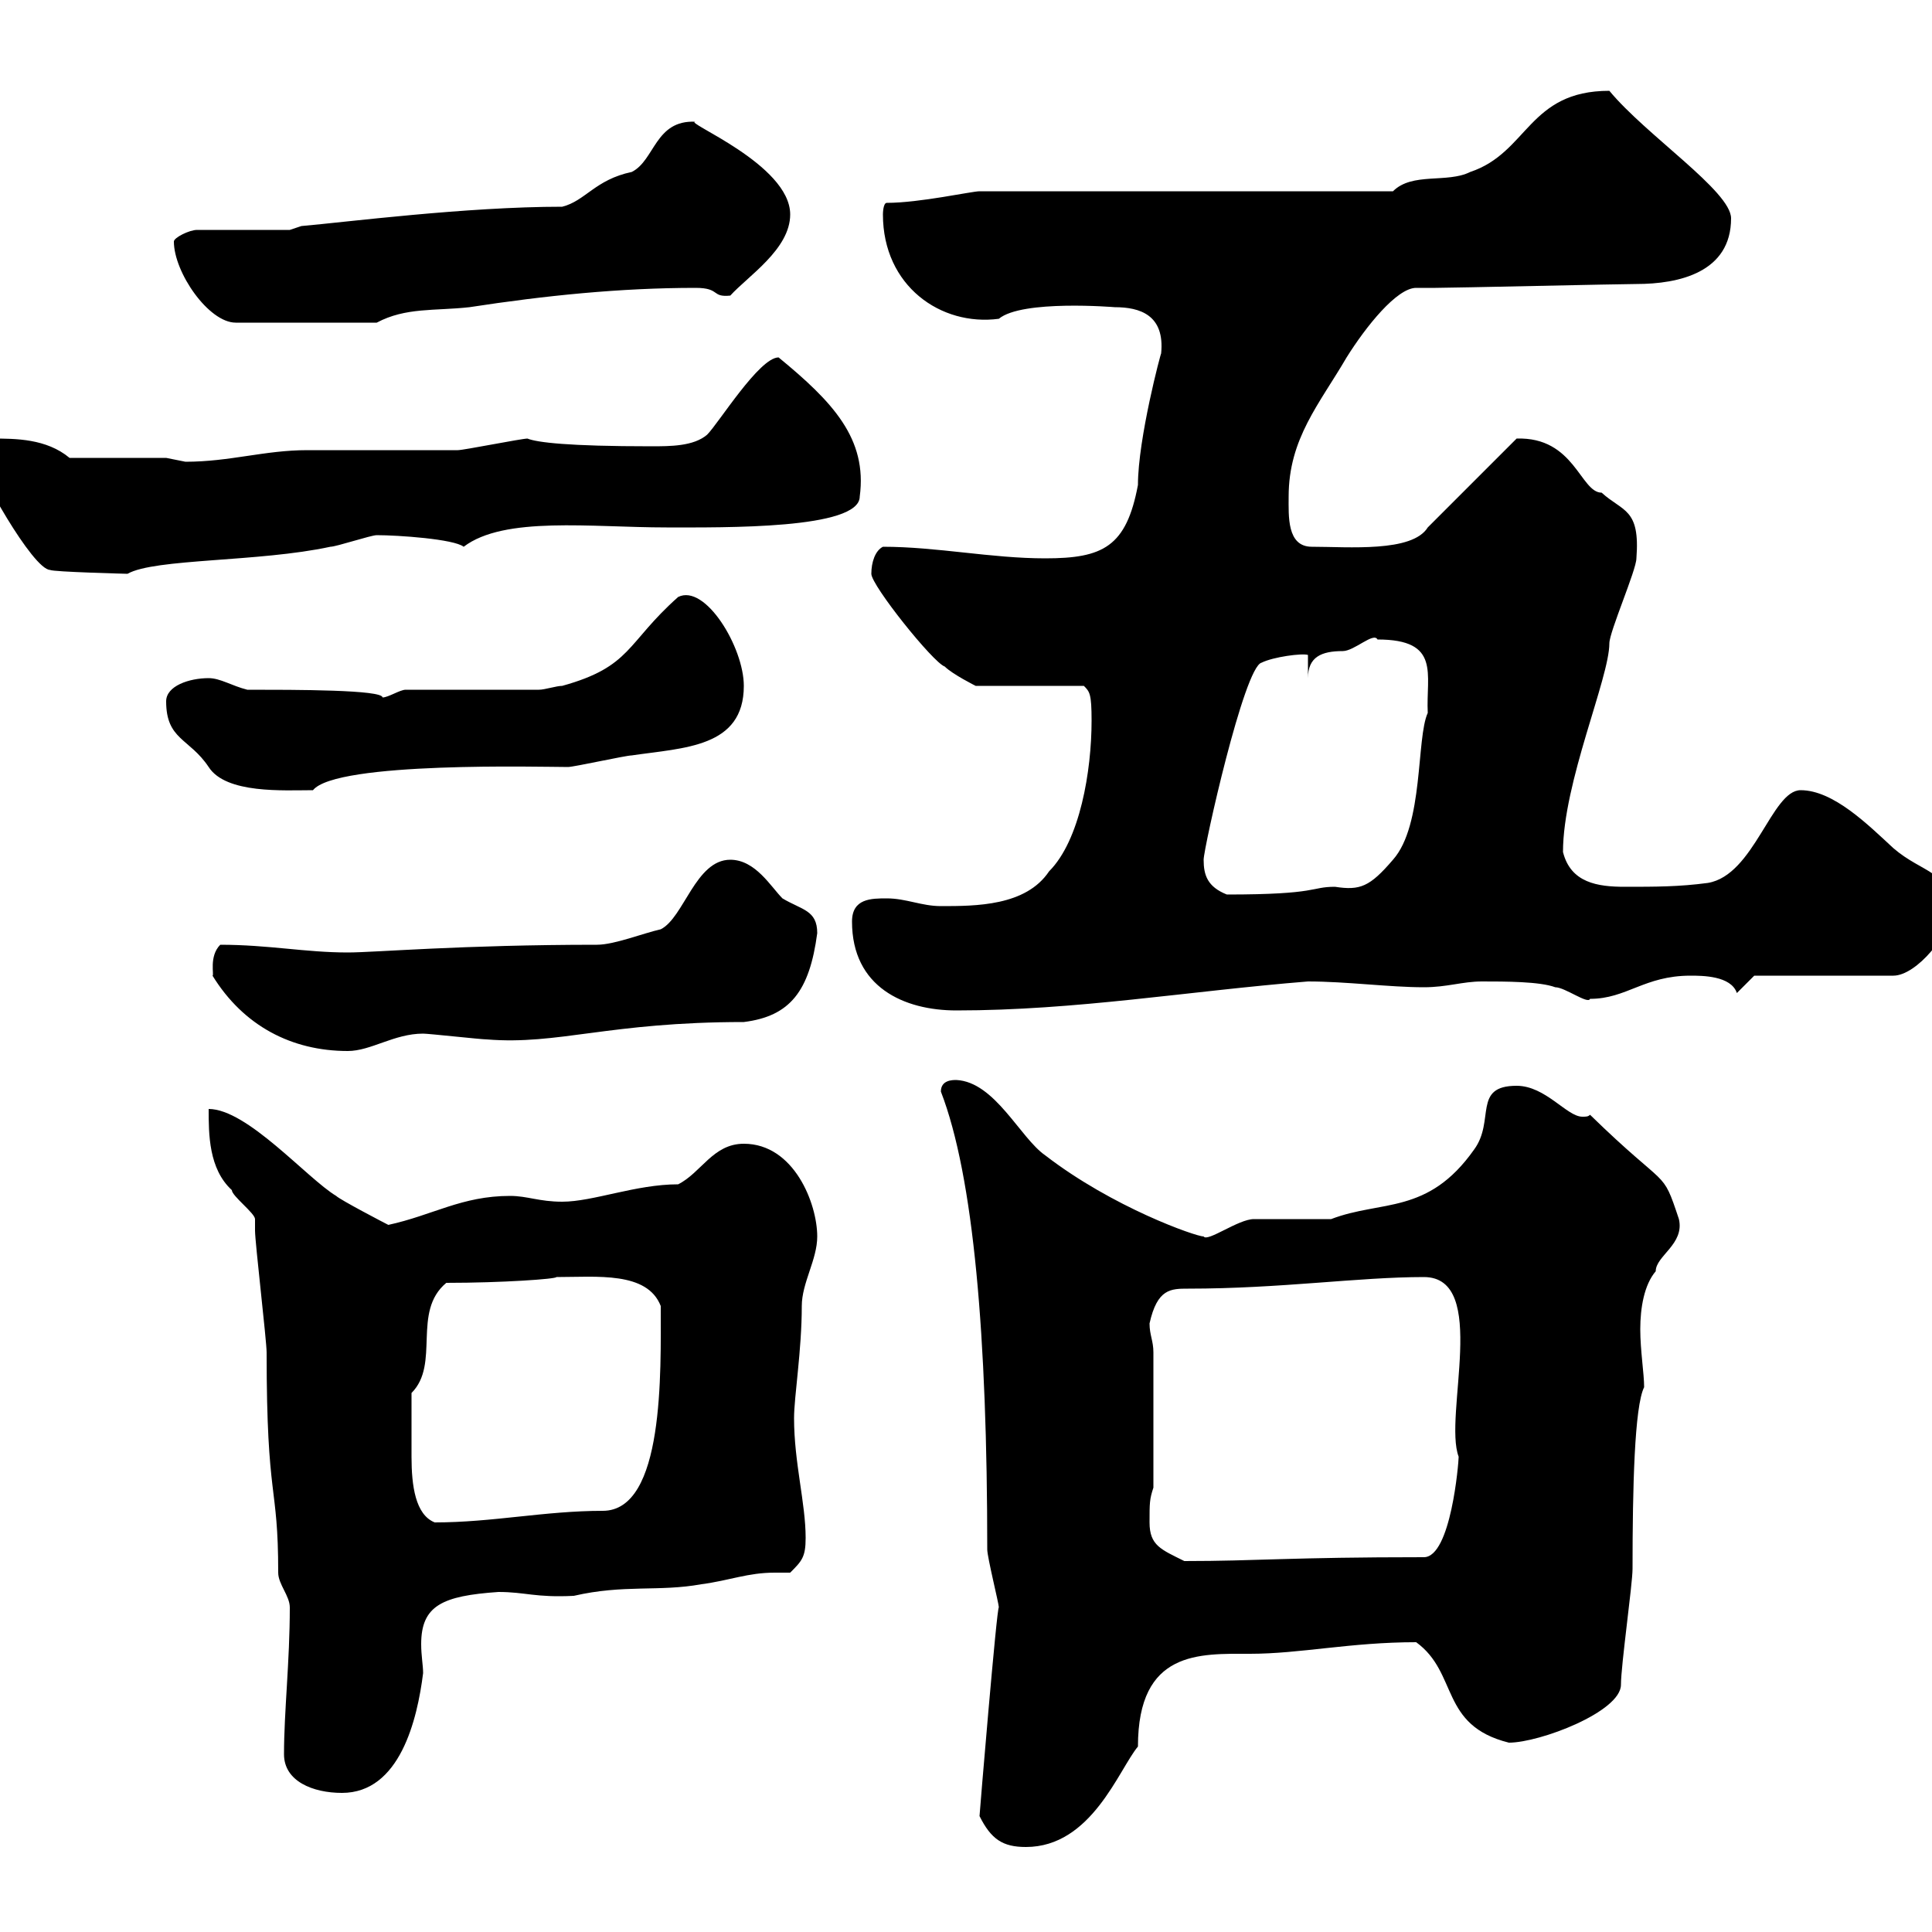<svg xmlns="http://www.w3.org/2000/svg" xmlns:xlink="http://www.w3.org/1999/xlink" width="300" height="300"><path d="M152.10 282C153.90 285.60 155.70 286.80 159.30 286.80C169.50 286.80 173.70 274.80 176.70 271.20C176.70 256.20 186.30 256.80 194.10 256.80C201.90 256.80 209.70 255 219.90 255C226.50 259.80 223.50 267.90 234.30 270.60C239.10 270.60 251.70 265.80 251.70 261.60C251.70 258.60 253.50 246 253.50 243.60C253.50 231 253.80 218.40 255.30 215.40C255.30 213.30 254.70 209.70 254.70 206.40C254.70 203.10 255.30 199.50 257.10 197.40C257.10 195 261.60 193.20 260.70 189.30C258 181.20 259.20 185.10 246.90 173.10C246.60 173.40 246.30 173.40 245.70 173.40C243.30 173.40 240 168.60 235.50 168.60C228.60 168.60 232.20 174 228.90 178.50C221.70 188.70 214.50 186.30 206.70 189.30L194.70 189.30C192.30 189.30 187.50 192.90 186.90 192C185.70 192 172.80 187.50 162.30 179.40C158.40 176.70 154.50 168 148.50 167.70C147.90 167.70 146.10 167.70 146.10 169.50C151.20 182.70 153.30 207.60 153.30 240.60C153.30 241.80 155.10 249 155.10 249.60C154.80 249.30 152.10 281.70 152.10 282ZM44.10 272.40C44.10 276.60 48.60 278.40 53.10 278.40C62.10 278.40 64.80 267 65.70 259.80C65.70 258.60 65.40 257.10 65.40 255.30C65.40 249.30 68.70 247.80 77.40 247.20C81.60 247.20 83.10 248.10 89.10 247.80C96.90 246 102.30 247.20 108.90 246C113.40 245.40 116.10 244.20 120.30 244.20C120.90 244.20 121.50 244.20 122.70 244.20C124.50 242.40 125.10 241.80 125.10 238.80C125.10 233.40 123.30 227.10 123.30 220.20C123.30 216.90 124.50 209.70 124.50 202.80C124.50 199.20 126.90 195.60 126.90 192C126.90 186.90 123.30 177.60 115.50 177.60C110.70 177.60 108.90 182.10 105.30 183.90C98.70 183.90 92.10 186.60 87.30 186.60C83.70 186.60 81.90 185.70 79.20 185.70C71.70 185.70 67.20 188.70 60.30 190.20C59.70 189.90 52.80 186.30 52.20 185.70C47.70 183 38.40 172.20 32.40 172.20C32.40 176.10 32.40 181.50 36 184.80C36 185.70 39.60 188.40 39.60 189.30C39.60 189.30 39.60 191.10 39.60 191.10C39.60 192.90 41.40 208.20 41.40 210C41.40 233.40 43.20 230.10 43.20 244.20C43.20 246 45 247.80 45 249.60C45 258 44.10 265.80 44.10 272.40ZM178.50 236.40C178.50 233.40 178.50 232.80 179.10 231L179.10 210C179.10 208.20 178.50 207.30 178.50 205.50C179.70 200.10 181.80 200.10 184.50 200.10C198.90 200.10 210.90 198.30 221.10 198.30C231.30 198.30 224.10 219.90 226.50 226.20C226.50 227.10 225.30 241.80 221.10 241.80C200.10 241.80 195.30 242.40 183.90 242.40C180.30 240.60 178.50 240 178.50 236.40ZM63.90 220.80C63.90 220.80 63.90 217.20 63.90 216.30C68.40 211.80 63.90 203.70 69.30 199.20C78 199.20 86.40 198.60 86.40 198.30C92.70 198.30 100.50 197.40 102.60 202.80C102.60 213 103.20 234.60 93.60 234.60C84.60 234.60 76.50 236.40 67.50 236.40C64.50 235.20 63.90 230.70 63.90 226.20C63.90 224.40 63.90 222.30 63.90 220.80ZM33 151.50C37.80 159.30 45.30 163.20 54 163.20C57.60 163.20 61.20 160.50 65.70 160.50C66.60 160.50 74.70 161.40 75.60 161.40C86.70 162.30 94.50 158.70 115.50 158.70C122.70 157.80 125.70 153.90 126.90 144.90C126.90 141.30 124.50 141.30 121.50 139.50C119.70 137.70 117.30 133.50 113.40 133.50C108 133.50 106.20 142.50 102.60 144.30C99.90 144.90 95.40 146.70 92.70 146.70C71.70 146.70 58.20 147.90 54 147.90C47.40 147.90 41.70 146.70 34.20 146.70C32.40 148.50 33.30 151.50 33 151.50ZM132.30 143.10C132.30 153.30 140.40 156.90 148.50 156.90C167.10 156.90 184.50 153.90 203.10 152.40C209.10 152.40 215.70 153.30 221.10 153.30C224.70 153.30 227.10 152.40 230.10 152.40C233.70 152.40 239.10 152.40 241.50 153.30C243 153.30 246.60 156 246.90 155.10C252.60 155.10 255.30 151.50 262.50 151.50C264.30 151.50 268.80 151.50 269.70 154.20L272.40 151.50L294 151.50C297.60 151.50 303 144.90 303 141.30C303 135.30 298.50 135.60 294 131.70C290.10 128.10 284.70 122.70 279.60 122.70C275.10 122.70 272.40 135.90 265.20 137.10C260.70 137.70 257.10 137.70 252.30 137.70C248.10 137.70 243.90 137.10 242.70 132.30C242.70 121.50 249.90 105.30 249.90 99.90C249.90 98.10 254.10 88.50 254.10 86.70C254.70 78.90 252 79.50 248.70 76.50C245.40 76.50 244.50 67.80 235.50 68.10L221.70 81.90C219.30 85.80 209.40 84.90 203.70 84.90C199.80 84.90 200.10 80.10 200.10 77.10C200.10 68.10 204.90 62.70 209.10 55.50C212.10 50.70 216.90 44.70 219.90 44.70C221.10 44.70 222 44.70 222.90 44.70C225.30 44.70 251.70 44.10 254.10 44.10C260.70 44.10 268.80 42.30 268.80 33.90C268.80 29.70 255.60 21 249.90 14.10C237.30 14.10 237.30 23.70 228.30 26.70C224.70 28.50 219.30 26.70 216.30 29.70L152.10 29.70C150.90 29.70 142.80 31.50 137.70 31.50C137.10 31.50 137.10 33.30 137.10 33.30C137.10 44.40 146.10 50.70 155.10 49.50C158.70 46.50 173.10 47.70 173.10 47.70C177 47.70 180.90 48.90 180.30 54.90C180.30 54.60 176.70 68.10 176.70 75.30C174.90 84.90 171.30 86.70 162.30 86.70C153.90 86.70 145.50 84.90 137.10 84.90C135.90 85.50 135.30 87.30 135.30 89.10C135.30 90.90 144.90 102.90 146.70 103.50C147.90 104.70 151.50 106.50 151.50 106.50L168.30 106.50C169.20 107.40 169.50 107.70 169.50 111.90C169.50 119.70 167.70 130.50 162.90 135.30C159.30 140.70 151.50 140.70 146.10 140.70C143.10 140.70 140.70 139.50 137.70 139.50C135.30 139.50 132.30 139.50 132.30 143.10ZM186.90 133.50C186.90 131.70 193.20 103.50 195.90 102.90C197.70 102 202.20 101.40 203.10 101.70L203.10 105.30C203.10 102 205.20 101.10 208.50 101.10C210.30 101.10 213.30 98.10 213.90 99.30C223.80 99.30 221.40 104.70 221.70 110.70C219.90 114.60 221.10 128.10 216.30 133.50C212.70 137.70 211.20 138.30 207.30 137.70C203.40 137.70 204.90 138.90 190.50 138.90C187.50 137.70 186.90 135.90 186.90 133.50ZM25.80 108.90C25.80 114.90 29.40 114.60 32.40 119.10C35.10 123.30 44.10 122.70 48.60 122.70C52.20 118.20 84.30 119.10 88.20 119.10C89.10 119.10 97.20 117.30 98.10 117.30C106.20 116.10 115.50 116.10 115.50 106.50C115.50 100.50 109.50 90.60 105.30 92.70C97.20 99.90 98.10 103.50 87.30 106.50C86.40 106.50 84.60 107.10 83.70 107.10L63 107.10C62.10 107.10 60.30 108.30 59.40 108.30C59.40 107.10 45.90 107.10 38.40 107.10C36 106.50 34.20 105.30 32.40 105.30C29.40 105.30 25.80 106.50 25.80 108.90ZM-3.60 71.10C-3.60 72.90 5.10 88.50 7.80 88.50C8.10 88.80 19.80 89.10 19.80 89.10C24 86.70 40.20 87.30 51.30 84.90C52.20 84.90 57.60 83.10 58.50 83.10C61.80 83.10 70.50 83.70 72 84.90C78.30 80.10 91.80 81.90 103.50 81.90C112.50 81.90 133.50 82.20 133.50 77.10C134.70 68.10 129.30 62.40 120.90 55.50C117.90 55.50 111.60 65.70 109.80 67.50C107.70 69.30 104.10 69.30 101.10 69.30C88.20 69.30 83.40 68.70 81.90 68.10C81 68.10 72 69.90 71.10 69.90C68.40 69.90 50.40 69.90 47.70 69.90C41.10 69.90 35.70 71.70 28.80 71.70C28.80 71.70 25.80 71.10 25.80 71.10L10.80 71.10C7.20 68.10 2.40 68.10-1.20 68.10C-3 68.10-3.60 69.30-3.60 71.10ZM27 37.50C27 42.30 32.40 50.10 36.60 50.10L58.50 50.10C63 47.70 67.50 48.30 72.90 47.70C84.60 45.90 96.30 44.70 108 44.70C111.90 44.70 110.40 46.20 113.40 45.90C116.10 42.90 122.70 38.70 122.70 33.30C122.70 25.50 105.90 18.90 108 18.90C101.70 18.60 101.70 24.90 98.10 26.70C92.40 27.90 90.90 31.20 87.30 32.10C72.30 32.10 53.70 34.50 46.80 35.10L45 35.70L30.60 35.70C29.40 35.70 27 36.90 27 37.50Z"/></svg>